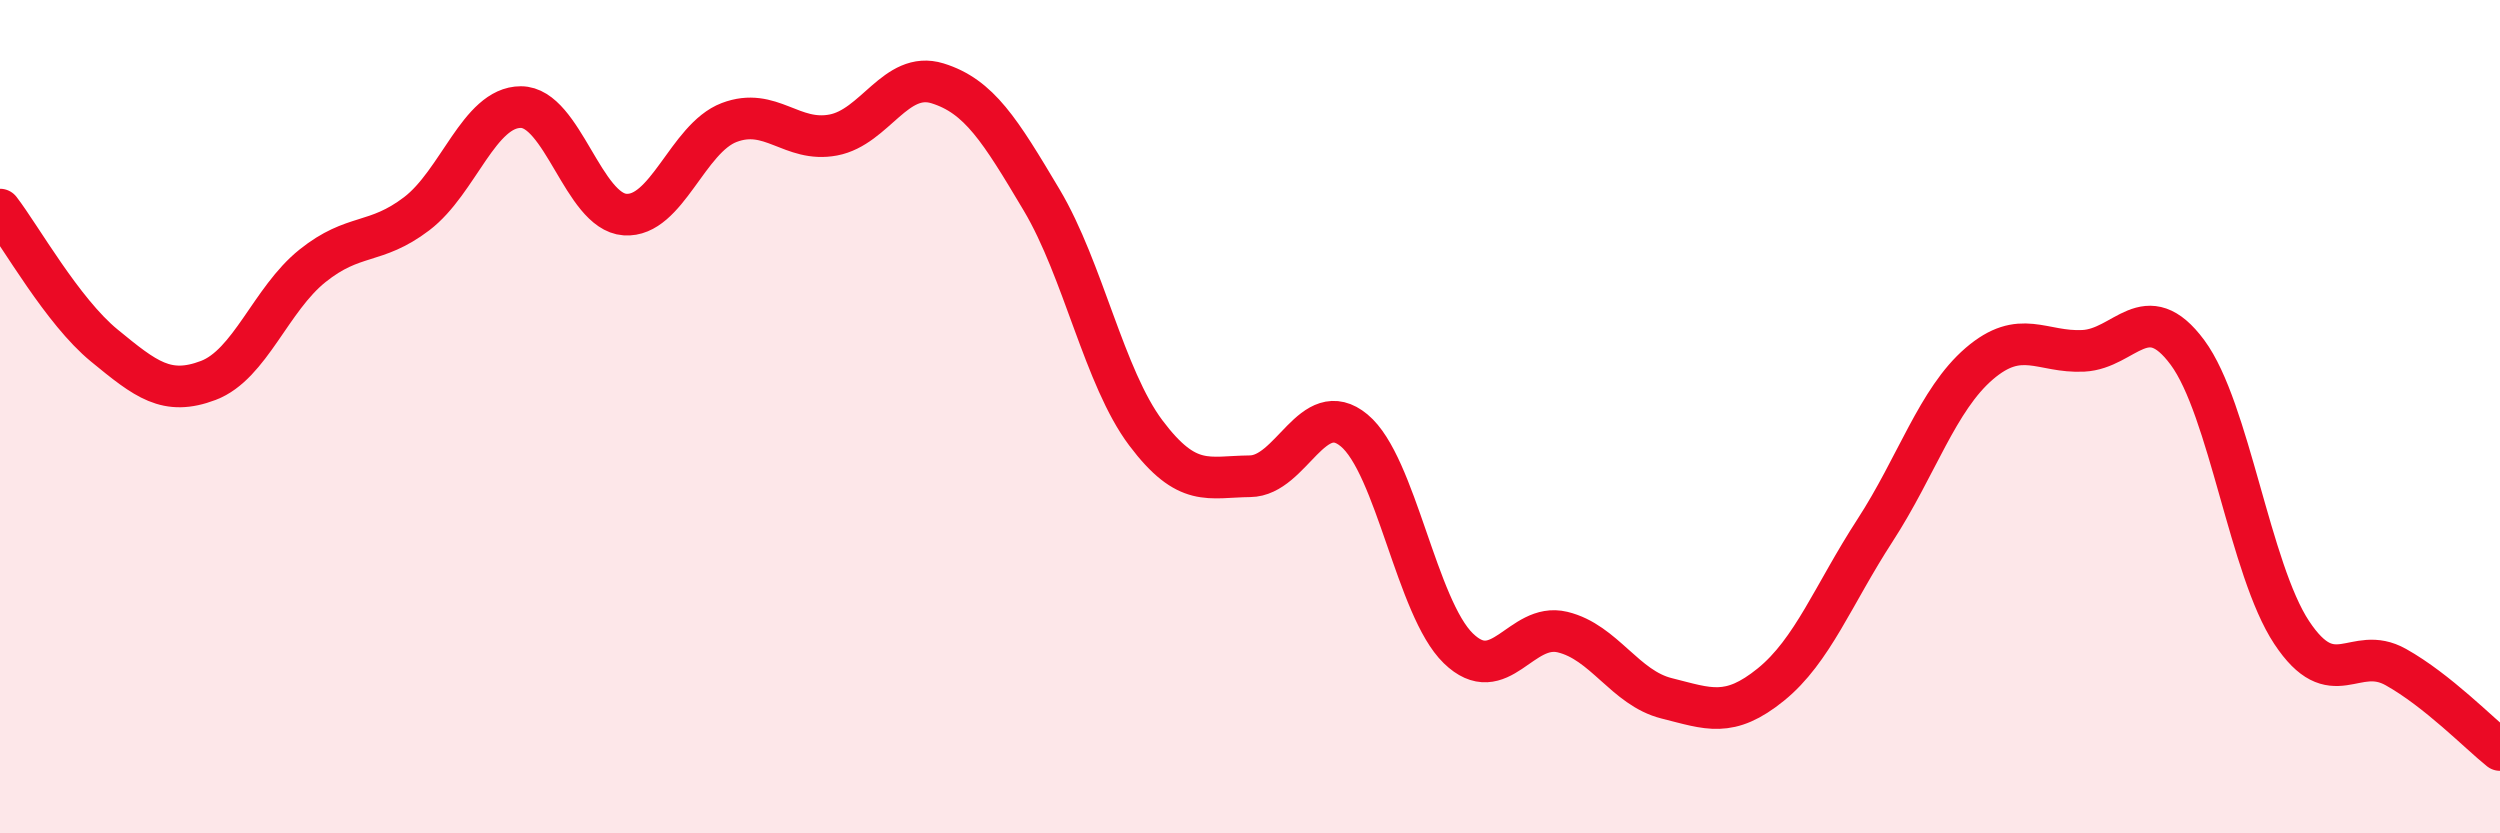 
    <svg width="60" height="20" viewBox="0 0 60 20" xmlns="http://www.w3.org/2000/svg">
      <path
        d="M 0,5.03 C 0.5,5.68 1.5,7.47 2.5,8.29 C 3.5,9.11 4,9.51 5,9.13 C 6,8.75 6.5,7.18 7.5,6.38 C 8.5,5.58 9,5.89 10,5.13 C 11,4.37 11.5,2.57 12.5,2.57 C 13.5,2.57 14,5.08 15,5.15 C 16,5.22 16.5,3.32 17.5,2.94 C 18.5,2.56 19,3.43 20,3.24 C 21,3.05 21.5,1.69 22.5,2 C 23.5,2.31 24,3.12 25,4.8 C 26,6.48 26.5,9.06 27.5,10.39 C 28.5,11.72 29,11.44 30,11.43 C 31,11.42 31.5,9.5 32.5,10.33 C 33.5,11.16 34,14.59 35,15.56 C 36,16.53 36.5,14.93 37.5,15.17 C 38.5,15.41 39,16.51 40,16.76 C 41,17.01 41.5,17.24 42.5,16.43 C 43.5,15.62 44,14.27 45,12.73 C 46,11.19 46.5,9.59 47.5,8.73 C 48.5,7.87 49,8.47 50,8.42 C 51,8.37 51.5,7.11 52.5,8.46 C 53.5,9.81 54,13.67 55,15.18 C 56,16.69 56.5,15.45 57.5,16.01 C 58.5,16.57 59.5,17.6 60,18L60 20L0 20Z"
        fill="#EB0A25"
        opacity="0.1"
        stroke-linecap="round"
        stroke-linejoin="round"
      />
      <path
        d="M 0,5.03 C 0.5,5.68 1.5,7.47 2.5,8.29 C 3.5,9.11 4,9.51 5,9.13 C 6,8.75 6.5,7.18 7.5,6.38 C 8.5,5.58 9,5.89 10,5.13 C 11,4.37 11.5,2.57 12.5,2.57 C 13.5,2.57 14,5.08 15,5.15 C 16,5.22 16.5,3.32 17.5,2.94 C 18.5,2.56 19,3.43 20,3.24 C 21,3.05 21.5,1.69 22.5,2 C 23.5,2.31 24,3.12 25,4.8 C 26,6.48 26.5,9.06 27.5,10.39 C 28.5,11.72 29,11.44 30,11.43 C 31,11.42 31.5,9.5 32.5,10.33 C 33.5,11.16 34,14.59 35,15.56 C 36,16.53 36.5,14.93 37.5,15.17 C 38.5,15.41 39,16.51 40,16.76 C 41,17.01 41.5,17.24 42.5,16.43 C 43.5,15.62 44,14.27 45,12.73 C 46,11.19 46.5,9.59 47.5,8.73 C 48.5,7.87 49,8.47 50,8.42 C 51,8.37 51.5,7.11 52.5,8.46 C 53.5,9.81 54,13.67 55,15.18 C 56,16.69 56.5,15.45 57.5,16.01 C 58.5,16.57 59.5,17.6 60,18"
        stroke="#EB0A25"
        stroke-width="1"
        fill="none"
        stroke-linecap="round"
        stroke-linejoin="round"
      />
    </svg>
  